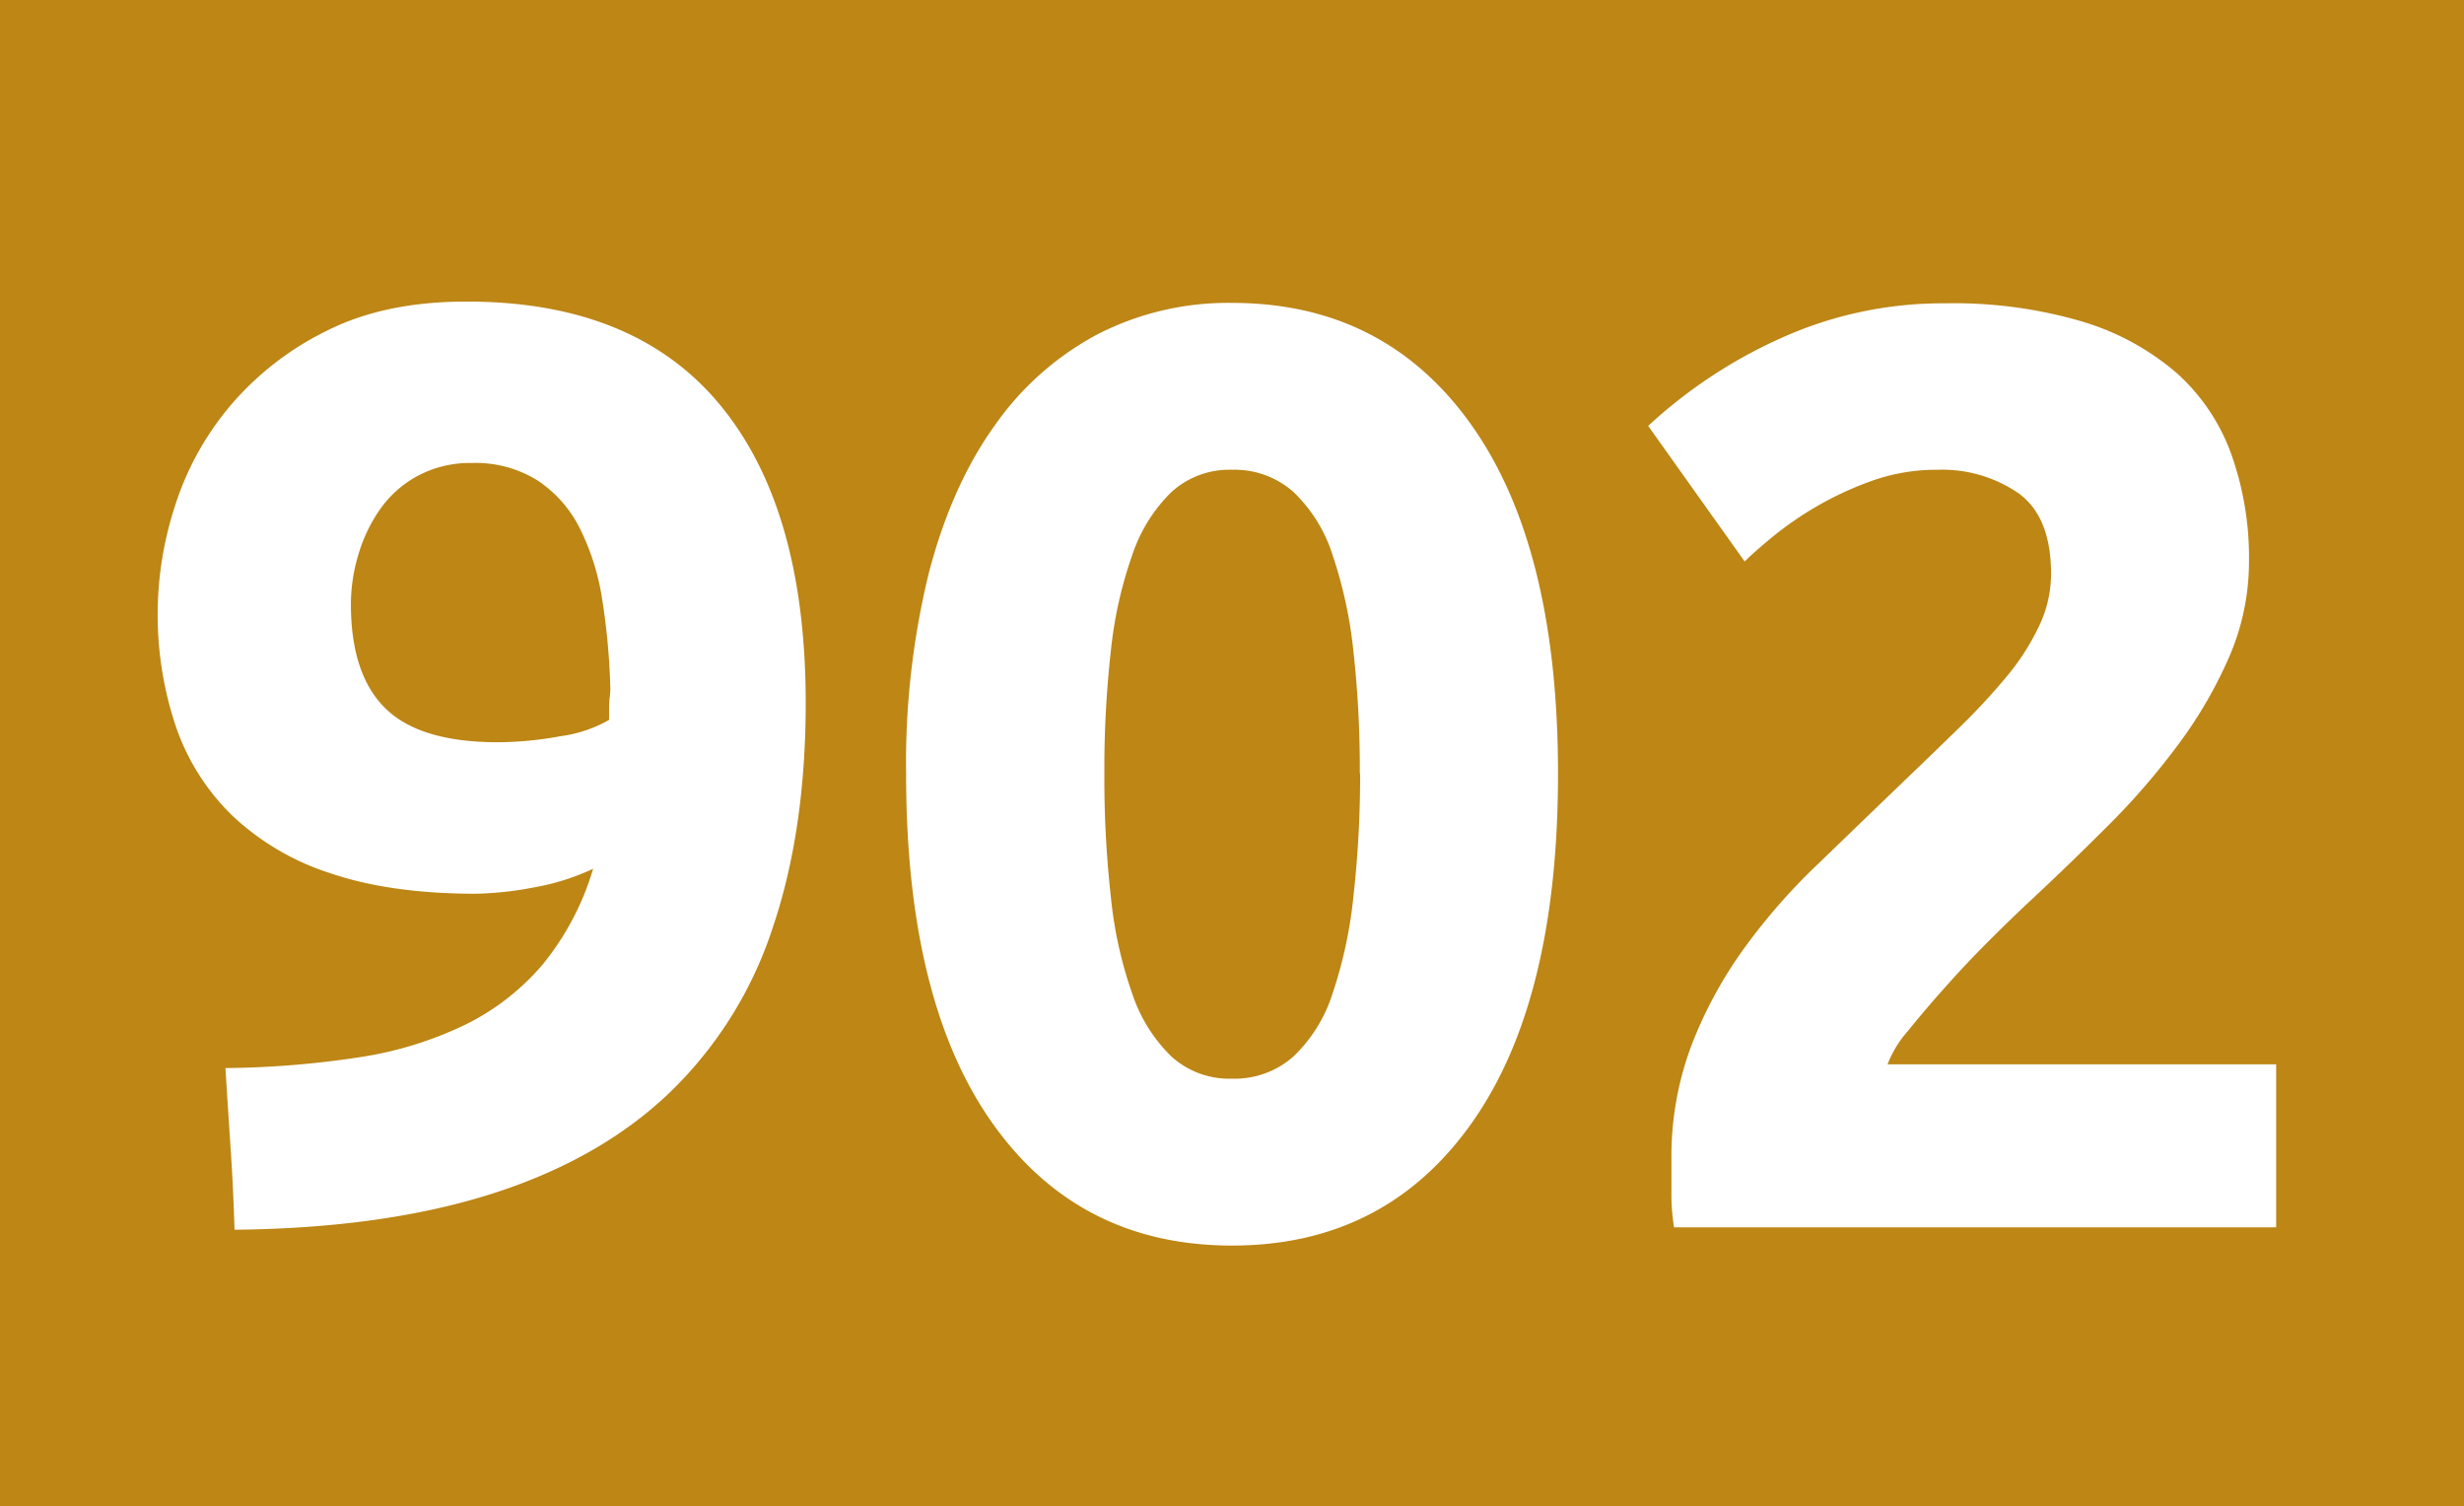<svg id="Calque_1" data-name="Calque 1" xmlns="http://www.w3.org/2000/svg" viewBox="0 0 406.49 248.48"><defs><style>.cls-1{fill:#bd8615;}.cls-2{fill:#fff;}</style></defs><rect class="cls-1" width="406.49" height="248.48"/><path class="cls-2" d="M336.47,257.35a39.13,39.13,0,0,1-10,3.12,55.62,55.62,0,0,1-9.35,1q-14,0-23.88-3.34A42.49,42.49,0,0,1,277,248.64a37.35,37.35,0,0,1-9.36-14.74,57.89,57.89,0,0,1-.1-36.56,48.22,48.22,0,0,1,9.14-16.46,49.32,49.32,0,0,1,15.81-12.26q9.57-4.85,23.12-4.84,27.75,0,41.84,17.1T371.54,230q0,21.09-5.49,37.21a66.26,66.26,0,0,1-17,27.11q-11.52,11-29.36,16.67t-42.38,5.91q-.21-6.89-.64-13.34t-.86-13.33A154.26,154.26,0,0,0,298,288.43a60.85,60.85,0,0,0,17.43-5.38,39.79,39.79,0,0,0,12.79-10A45.23,45.23,0,0,0,336.47,257.35Zm-15.7-20.87a58.85,58.85,0,0,0,10.33-1,21.84,21.84,0,0,0,8-2.69v-1.94a14.29,14.29,0,0,1,.1-1.72,12.6,12.6,0,0,0,.11-1.5A111.36,111.36,0,0,0,338,213.15a39.61,39.61,0,0,0-3.66-11.83,20.38,20.38,0,0,0-7-8,19.29,19.29,0,0,0-10.86-2.91,18.33,18.33,0,0,0-9,2.15,18.07,18.07,0,0,0-6.24,5.6,25.77,25.77,0,0,0-3.55,7.53,28.43,28.43,0,0,0-1.18,8q0,11.63,5.7,17.21T320.77,236.48Z" transform="translate(-238.62 -114.03)"/><path class="cls-2" d="M495.65,241.65q0,37.64-14.31,57.75t-39.47,20.11q-25.17,0-39.47-20.11t-14.3-57.75a131.61,131.61,0,0,1,3.76-33.13q3.76-14.4,10.86-24.3a48.43,48.43,0,0,1,17-15.06A47.16,47.16,0,0,1,441.87,164q25.17,0,39.47,20.11T495.65,241.65Zm-32.7,0a176.73,176.73,0,0,0-1.07-20.33,73.27,73.27,0,0,0-3.45-15.81A24.63,24.63,0,0,0,452,195.19a14.62,14.62,0,0,0-10.11-3.66,14.19,14.19,0,0,0-10,3.66,25.88,25.88,0,0,0-6.45,10.32,68.52,68.52,0,0,0-3.55,15.81,174.37,174.37,0,0,0-1.08,20.33,177,177,0,0,0,1.08,20.43A68.58,68.58,0,0,0,425.42,278a25.81,25.81,0,0,0,6.45,10.32,14.19,14.19,0,0,0,10,3.66A14.62,14.62,0,0,0,452,288.32,24.57,24.57,0,0,0,458.43,278a73.29,73.29,0,0,0,3.45-15.92A179.43,179.43,0,0,0,463,241.65Z" transform="translate(-238.62 -114.03)"/><path class="cls-2" d="M609.64,206.59a39.46,39.46,0,0,1-3.22,15.7A72.5,72.5,0,0,1,598,236.81a117.9,117.9,0,0,1-11.62,13.44q-6.45,6.45-12.69,12.26-3.22,3-7,6.78t-7.2,7.63q-3.45,3.87-6.13,7.21a17.77,17.77,0,0,0-3.34,5.48h64.1V316.5H514.79a34.33,34.33,0,0,1-.43-6v-5.17a52,52,0,0,1,3.33-18.92,70.86,70.86,0,0,1,8.71-16,100.11,100.11,0,0,1,12.16-13.87Q545.33,250,552,243.58q5.16-4.94,9.68-9.35a107.44,107.44,0,0,0,8-8.61,39.12,39.12,0,0,0,5.37-8.39,20.05,20.05,0,0,0,1.94-8.49q0-9.47-5.38-13.34a22.22,22.22,0,0,0-13.33-3.87,31.68,31.68,0,0,0-10.87,1.83,55.12,55.12,0,0,0-9.25,4.3,57.5,57.5,0,0,0-7.2,5c-2,1.65-3.52,3-4.52,4l-15.92-22.37a81.16,81.16,0,0,1,22-14.52,64.67,64.67,0,0,1,27-5.7,74.83,74.83,0,0,1,22.58,3,42.4,42.4,0,0,1,15.6,8.49,33,33,0,0,1,9,13.34A50.84,50.84,0,0,1,609.64,206.59Z" transform="translate(-238.62 -114.03)"/></svg>